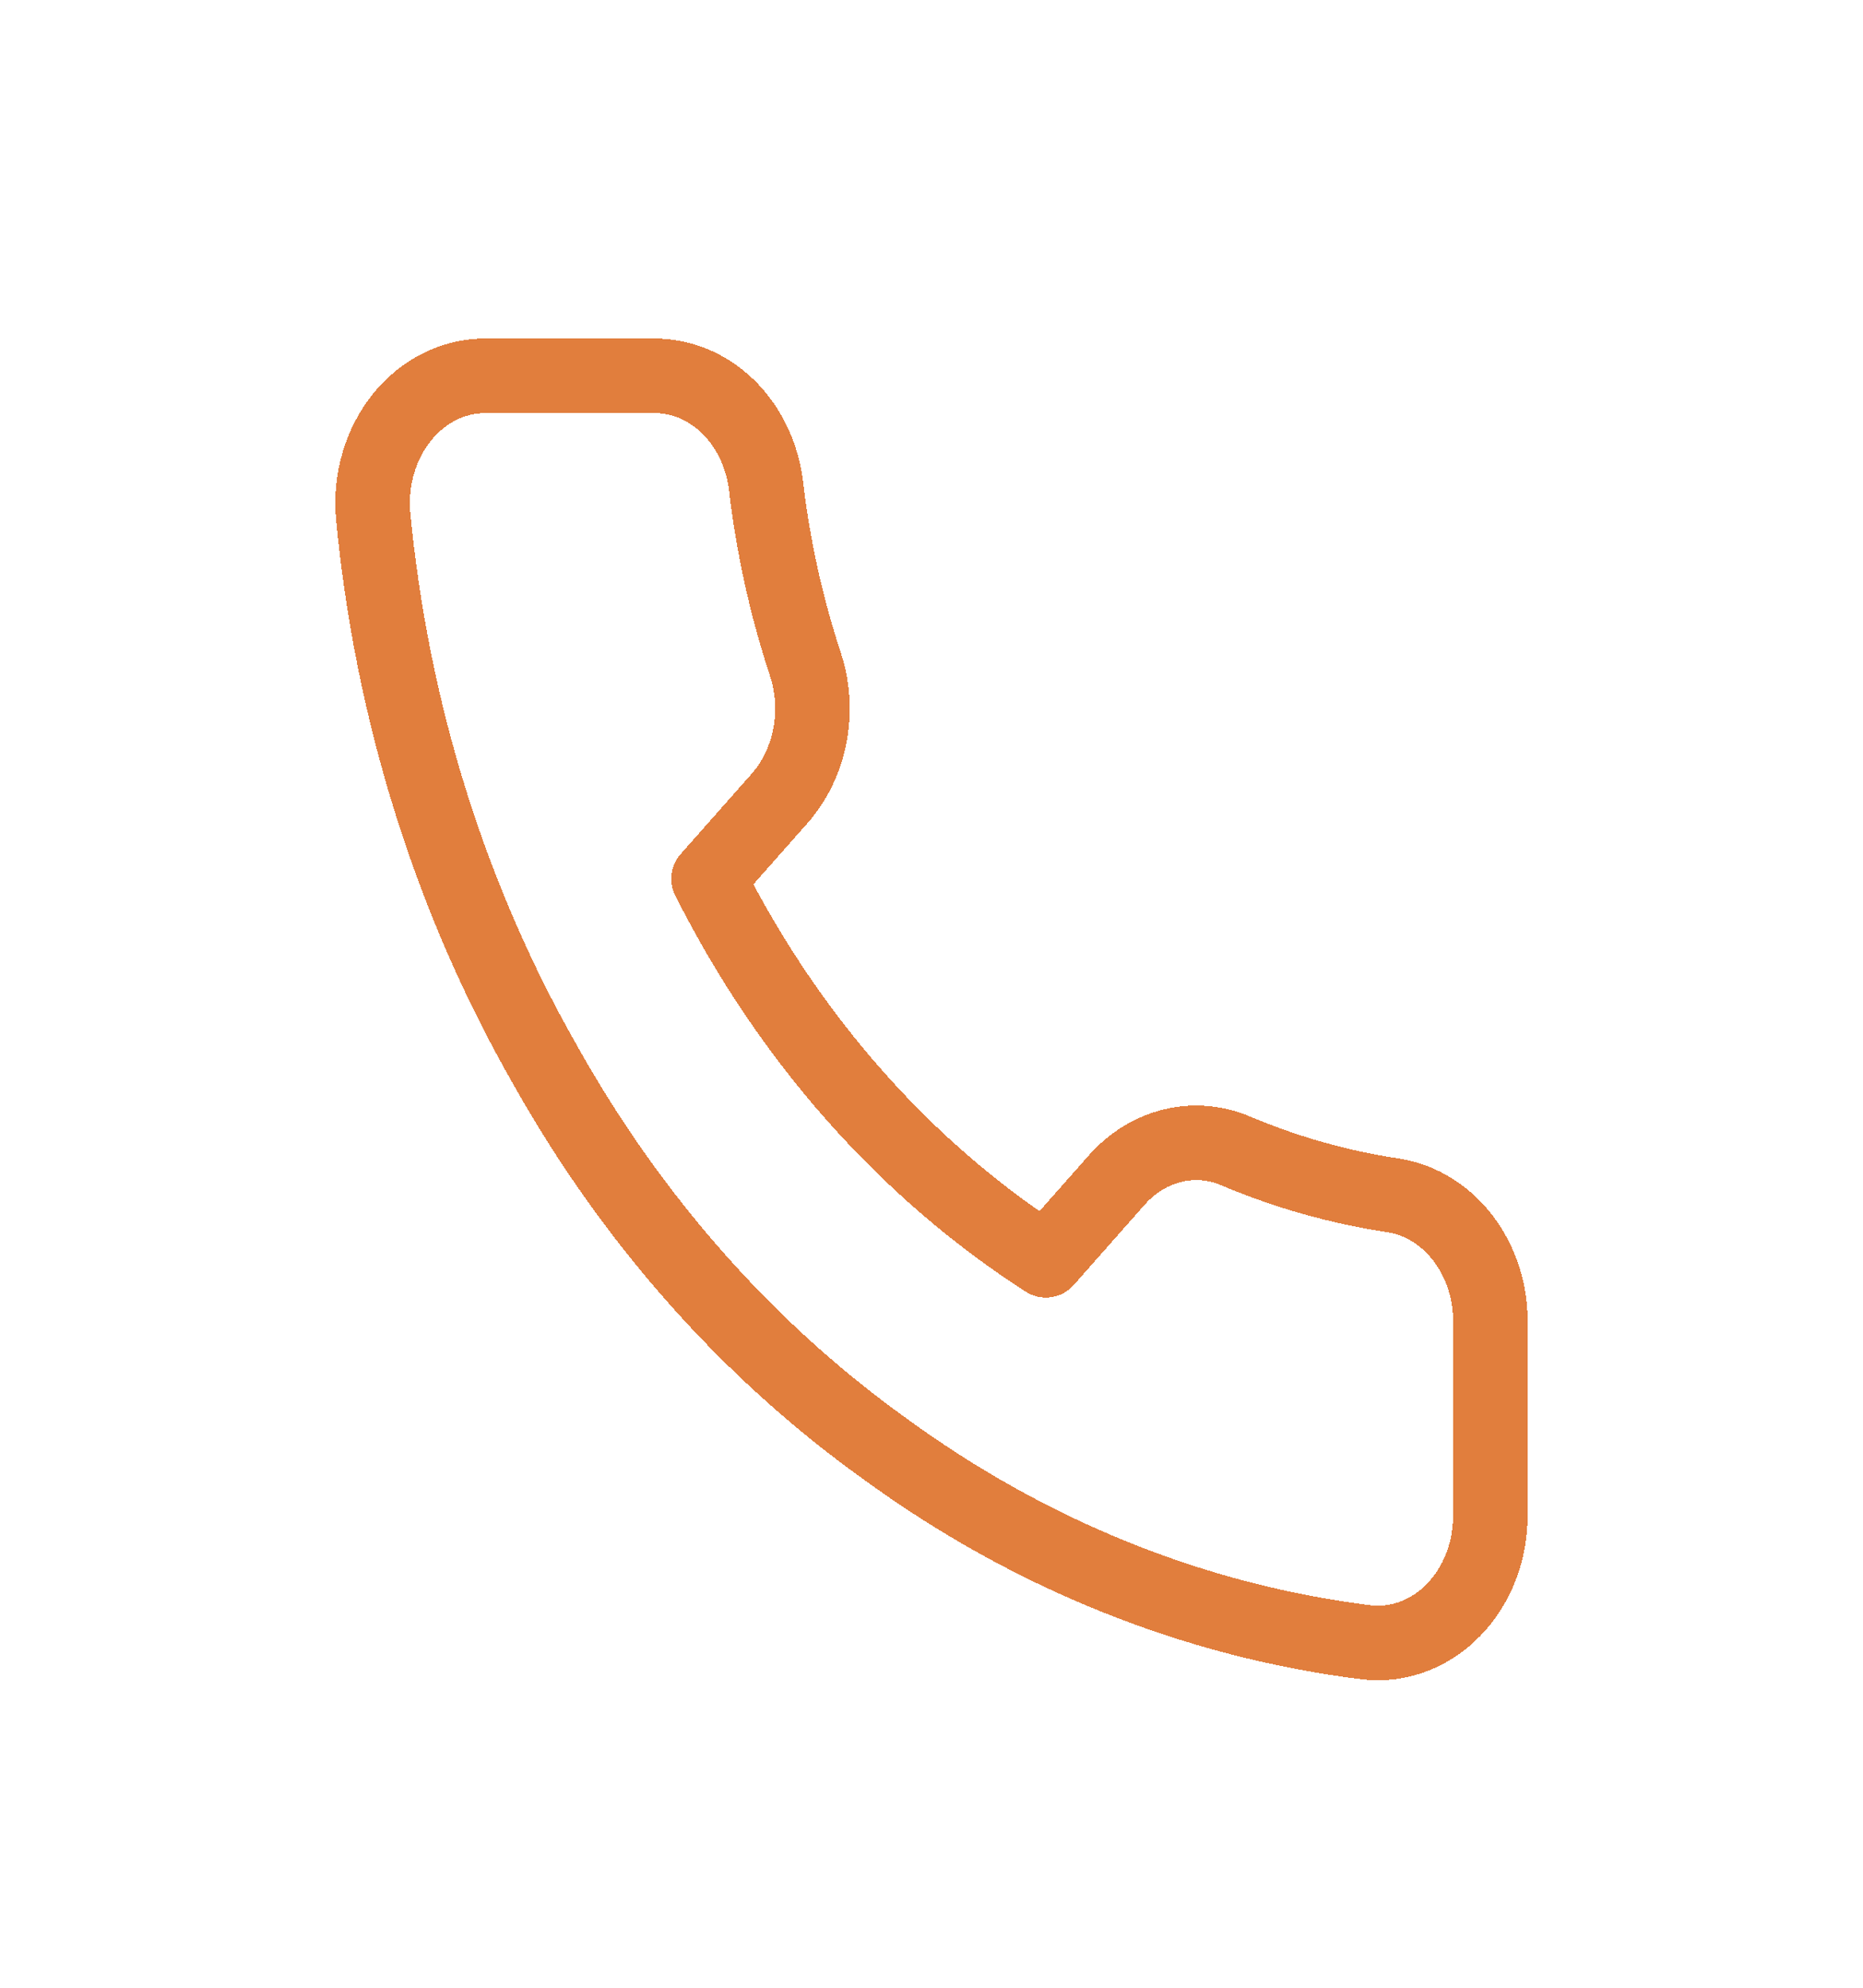 <svg width="30" height="32" viewBox="0 0 30 32" fill="none" xmlns="http://www.w3.org/2000/svg">
<g filter="url(#filter0_d_270_745)">
<path d="M23.999 19.073V22.144C24 22.429 23.949 22.711 23.848 22.973C23.747 23.234 23.599 23.468 23.413 23.661C23.227 23.854 23.008 24.001 22.769 24.092C22.53 24.183 22.277 24.217 22.026 24.192C19.241 23.849 16.566 22.773 14.216 21.049C12.029 19.477 10.175 17.38 8.786 14.907C7.256 12.236 6.304 9.196 6.007 6.032C5.985 5.748 6.014 5.463 6.095 5.194C6.175 4.924 6.304 4.677 6.473 4.467C6.643 4.257 6.849 4.089 7.079 3.974C7.309 3.86 7.557 3.8 7.808 3.8H10.524C10.963 3.795 11.389 3.971 11.722 4.295C12.055 4.619 12.272 5.069 12.334 5.561C12.448 6.543 12.661 7.508 12.967 8.437C13.089 8.804 13.115 9.202 13.043 9.585C12.971 9.967 12.803 10.319 12.56 10.597L11.41 11.897C12.699 14.46 14.575 16.582 16.841 18.039L17.99 16.739C18.236 16.464 18.547 16.274 18.885 16.193C19.224 16.111 19.576 16.141 19.9 16.279C20.721 16.625 21.574 16.865 22.443 16.995C22.882 17.065 23.284 17.316 23.571 17.699C23.858 18.082 24.011 18.571 23.999 19.073Z" stroke="#E17E3D" stroke-width="1.2" stroke-linecap="round" stroke-linejoin="round" shape-rendering="crispEdges"/>
</g>
<defs>
<filter id="filter0_d_270_745" x="0.9" y="0.95" width="28.2" height="30.6" filterUnits="userSpaceOnUse" color-interpolation-filters="sRGB">
<feFlood flood-opacity="0" result="BackgroundImageFix"/>
<feColorMatrix in="SourceAlpha" type="matrix" values="0 0 0 0 0 0 0 0 0 0 0 0 0 0 0 0 0 0 127 0" result="hardAlpha"/>
<feOffset dy="2.25"/>
<feGaussianBlur stdDeviation="2.25"/>
<feComposite in2="hardAlpha" operator="out"/>
<feColorMatrix type="matrix" values="0 0 0 0 0 0 0 0 0 0 0 0 0 0 0 0 0 0 0.25 0"/>
<feBlend mode="normal" in2="BackgroundImageFix" result="effect1_dropShadow_270_745"/>
<feBlend mode="normal" in="SourceGraphic" in2="effect1_dropShadow_270_745" result="shape"/>
</filter>
</defs>
</svg>

